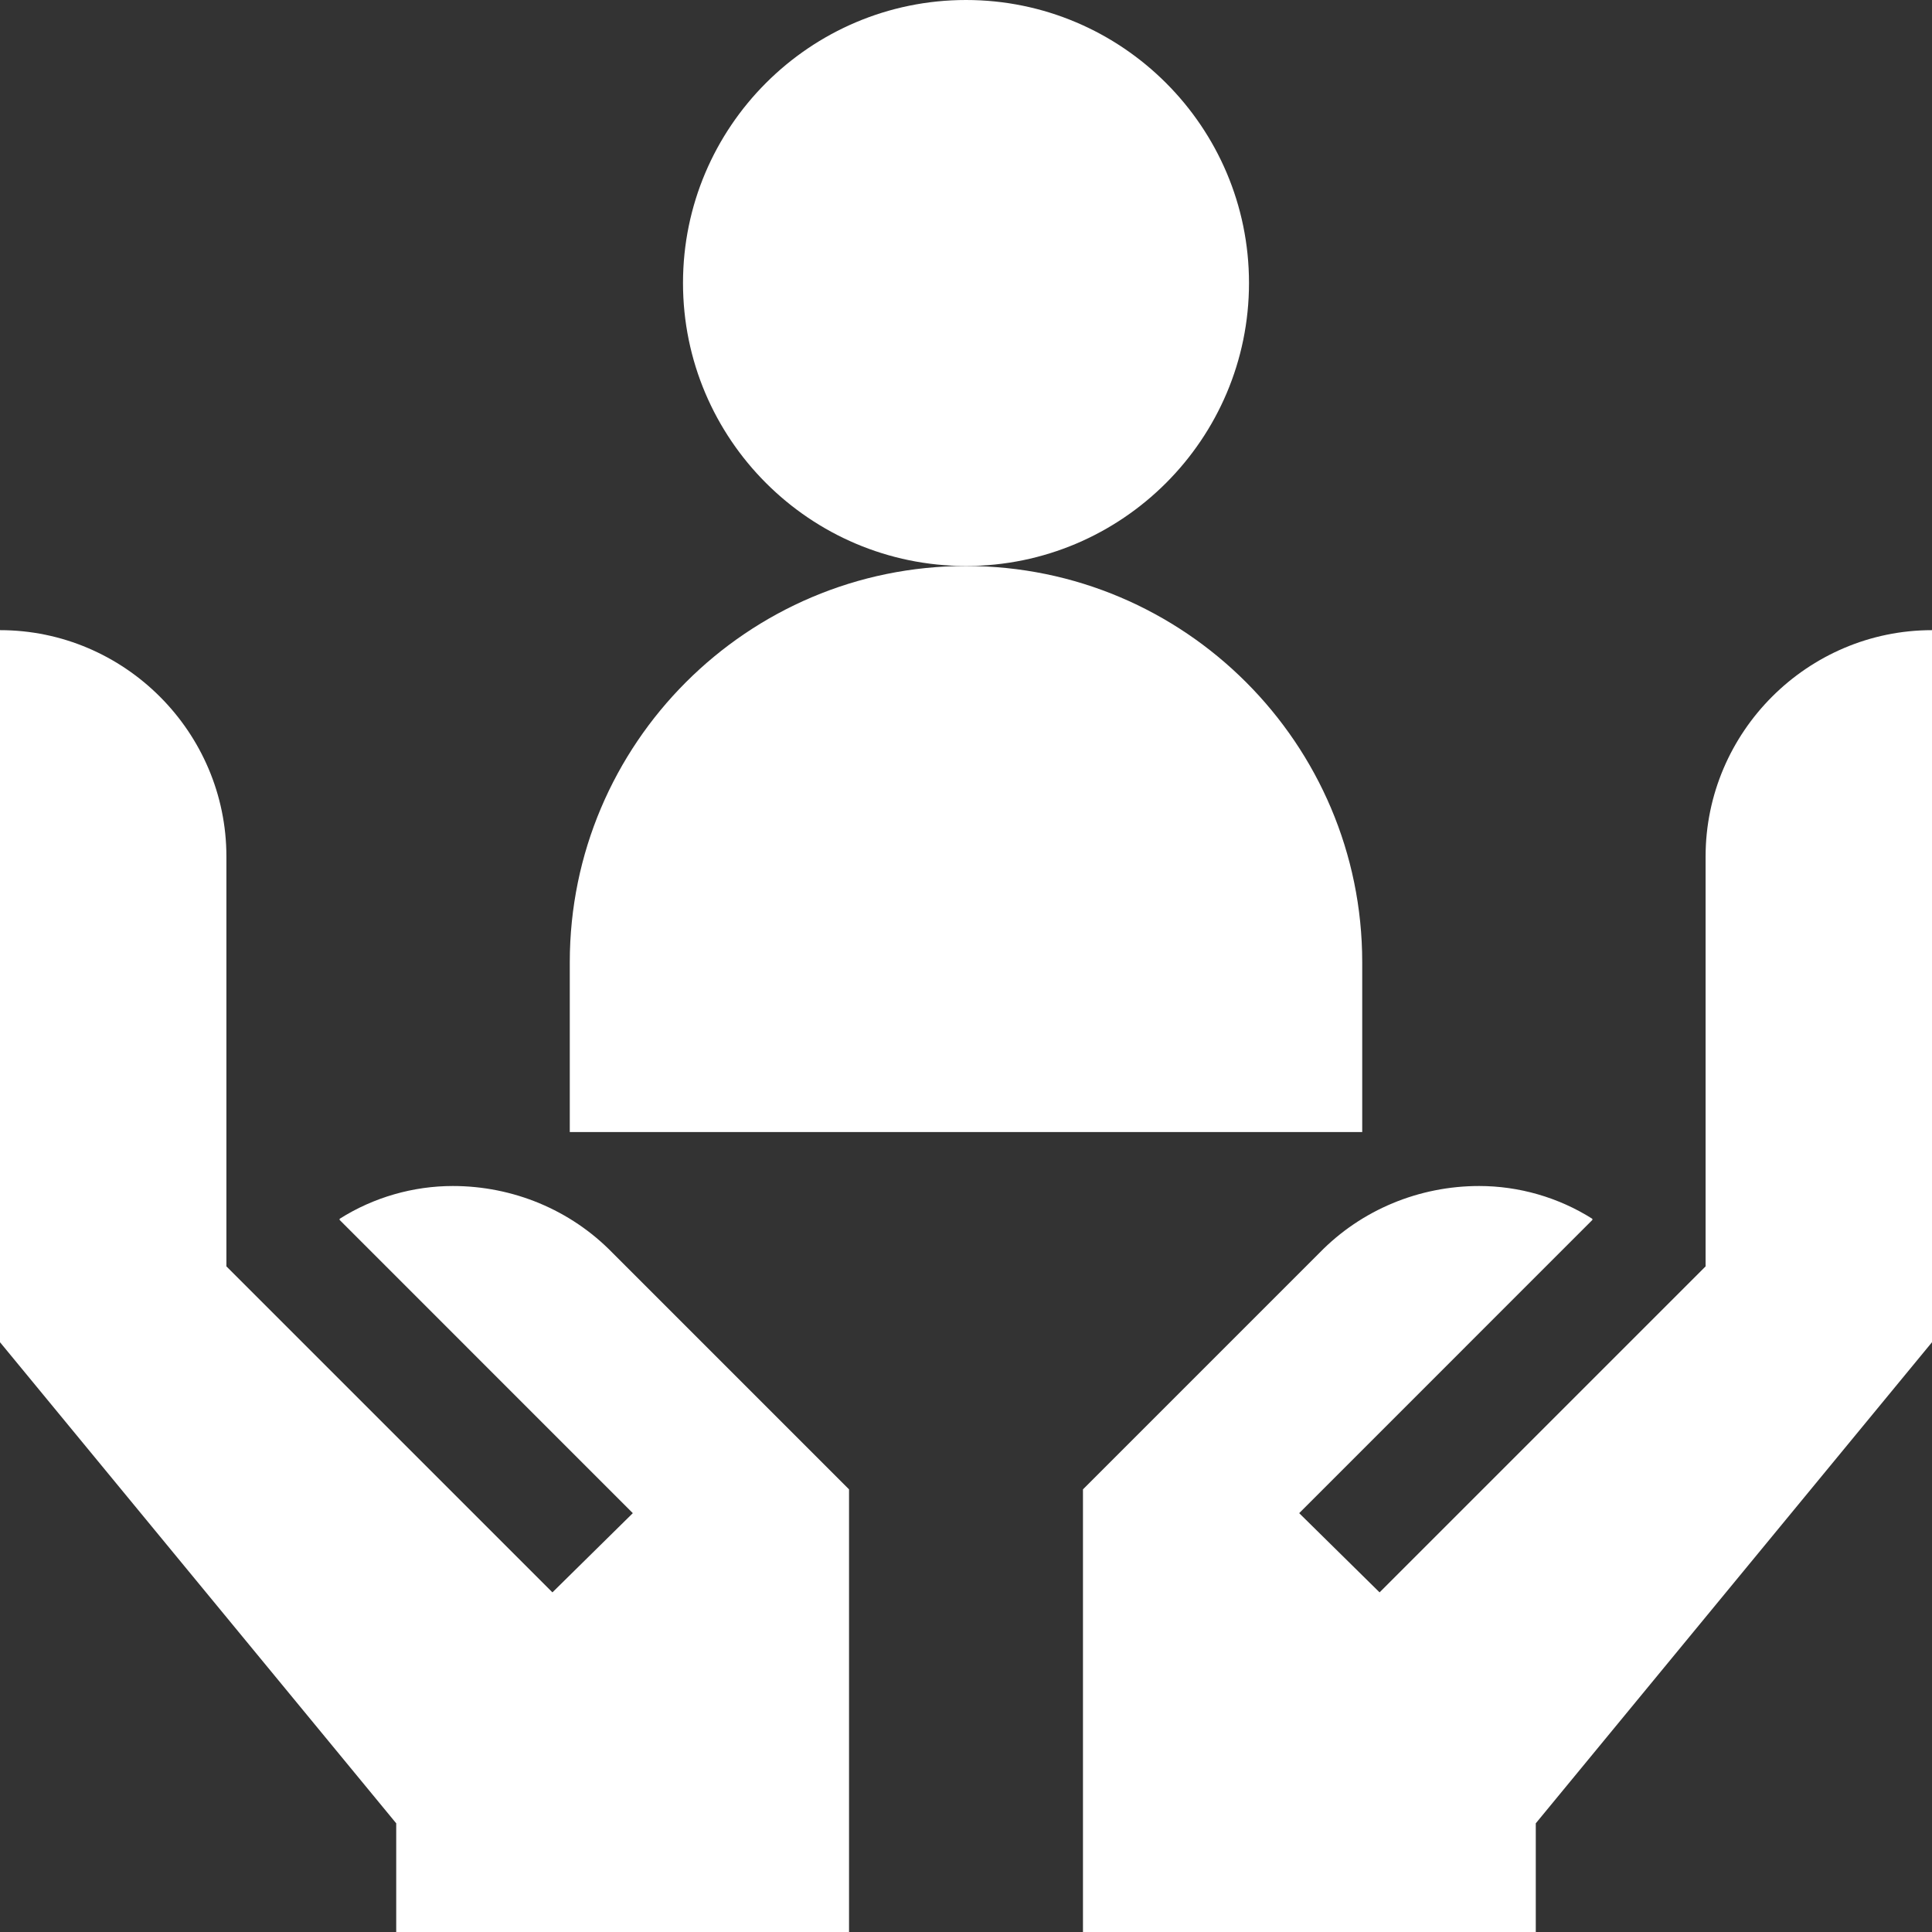 <svg width="48" height="48" viewBox="0 0 48 48" fill="none" xmlns="http://www.w3.org/2000/svg">
<rect x="0" y="0" width="48" height="48" fill="#333333" stroke="none"/>
<g id="icon / benefit" clip-path="url(#clip0_4403_4815)">
<path id="Vector" d="M24 14.062C20.123 14.062 16.969 10.908 16.969 7.031C16.969 3.154 20.123 0 24 0C27.877 0 31.031 3.154 31.031 7.031C31.031 10.908 27.877 14.062 24 14.062Z" fill="white"/>
<path id="Vector_2" d="M33.844 28.125H14.156V23.906C14.156 18.478 18.572 14.062 24 14.062C29.428 14.062 33.844 18.478 33.844 23.906V28.125Z" fill="white"/>
<path id="Vector_3" d="M21.094 37.003V48H9.844V45.3L0 33.347V15.656C3.094 15.656 5.625 18.188 5.625 21.281V31.463L13.725 39.562L15.722 37.594L8.438 30.309V30.281C9.281 29.747 10.266 29.466 11.25 29.466C12.741 29.466 14.175 30.056 15.216 31.125L21.094 37.003Z" fill="white"/>
<path id="Vector_4" d="M26.906 37.003V48H38.156V45.3L48 33.347V15.656C44.906 15.656 42.375 18.188 42.375 21.281V31.463L34.275 39.562L32.278 37.594L39.562 30.309V30.281C38.719 29.747 37.734 29.466 36.75 29.466C35.259 29.466 33.825 30.056 32.784 31.125L26.906 37.003Z" fill="white"/>
</g>
<defs>
<clipPath id="clip0_4403_4815">
<rect width="48" height="48" fill="white"/>
</clipPath>
</defs>
</svg>
